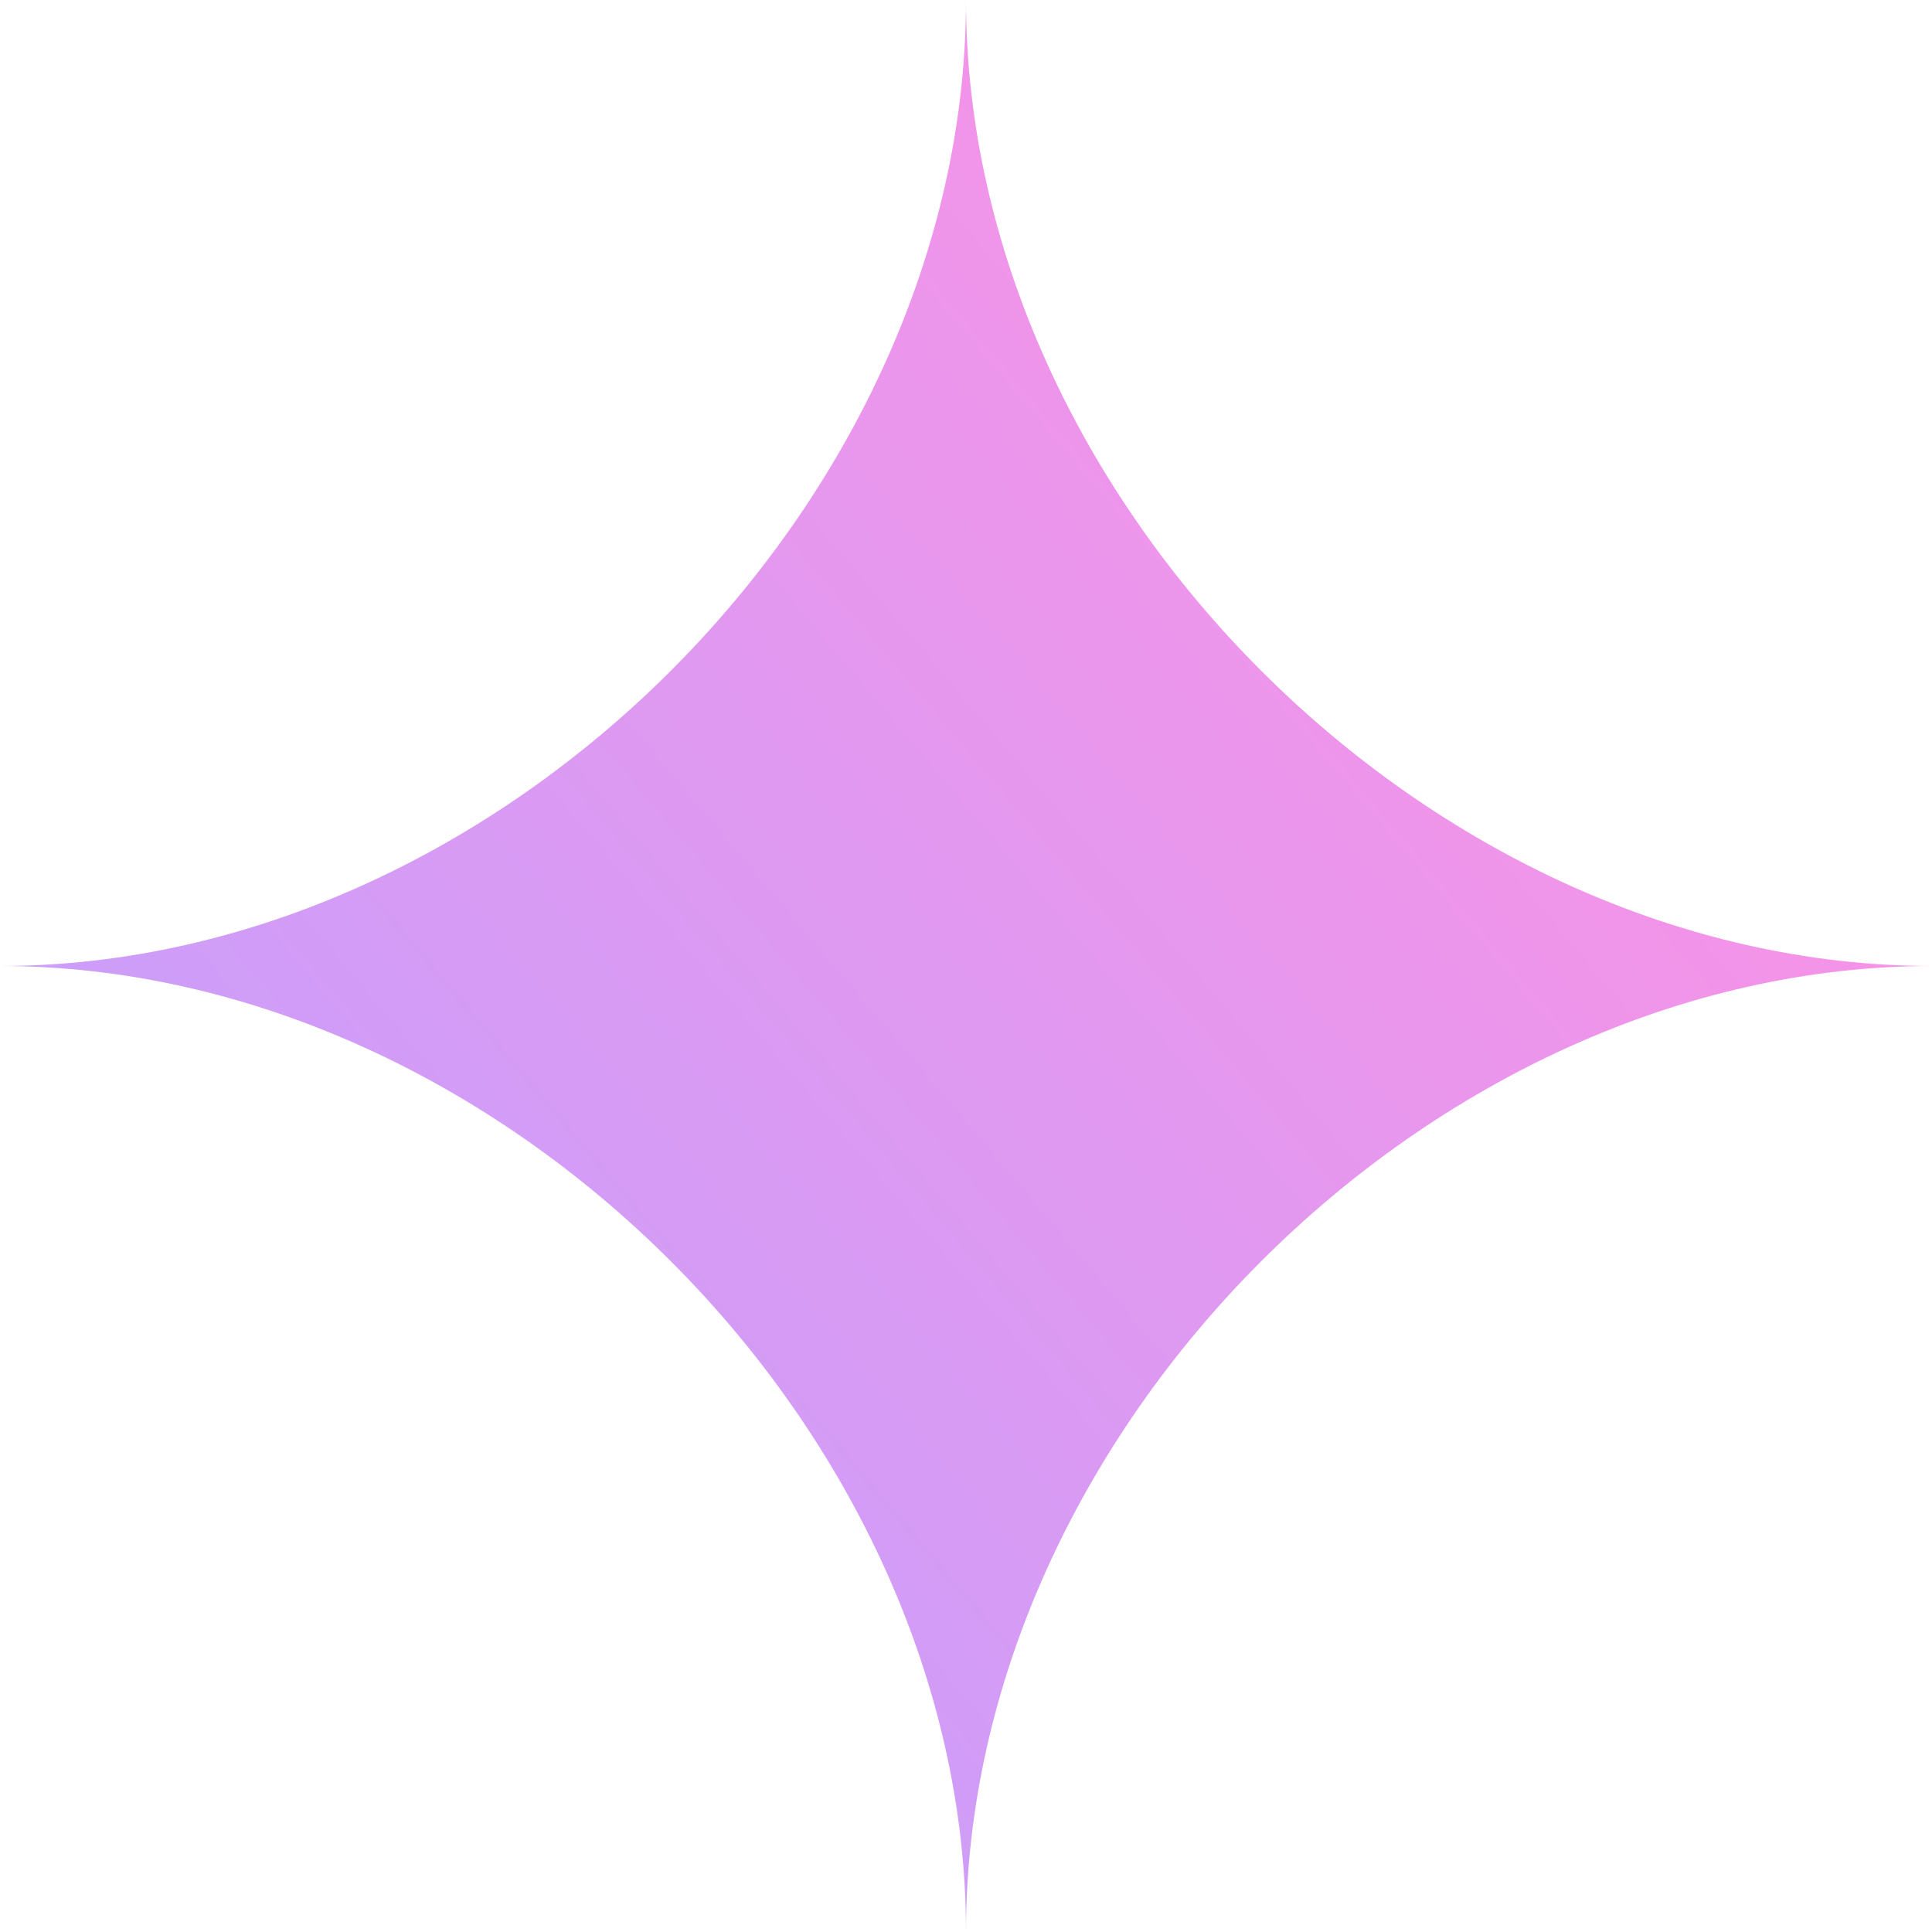 <svg width="35" height="35" viewBox="0 0 35 35" fill="none" xmlns="http://www.w3.org/2000/svg">
<path d="M35 17.5C25.928 17.5 17.5 25.928 17.5 35C17.5 25.928 9.072 17.5 0 17.5C9.072 17.5 17.5 9.072 17.5 0C17.5 9.072 25.928 17.5 35 17.5Z" fill="url(#paint0_linear_2004_1005)"/>
<defs>
<linearGradient id="paint0_linear_2004_1005" x1="35" y1="9.1" x2="4.491" y2="34.929" gradientUnits="userSpaceOnUse">
<stop stop-color="#FF91E3"/>
<stop offset="1" stop-color="#BEA1FF"/>
</linearGradient>
</defs>
</svg>
